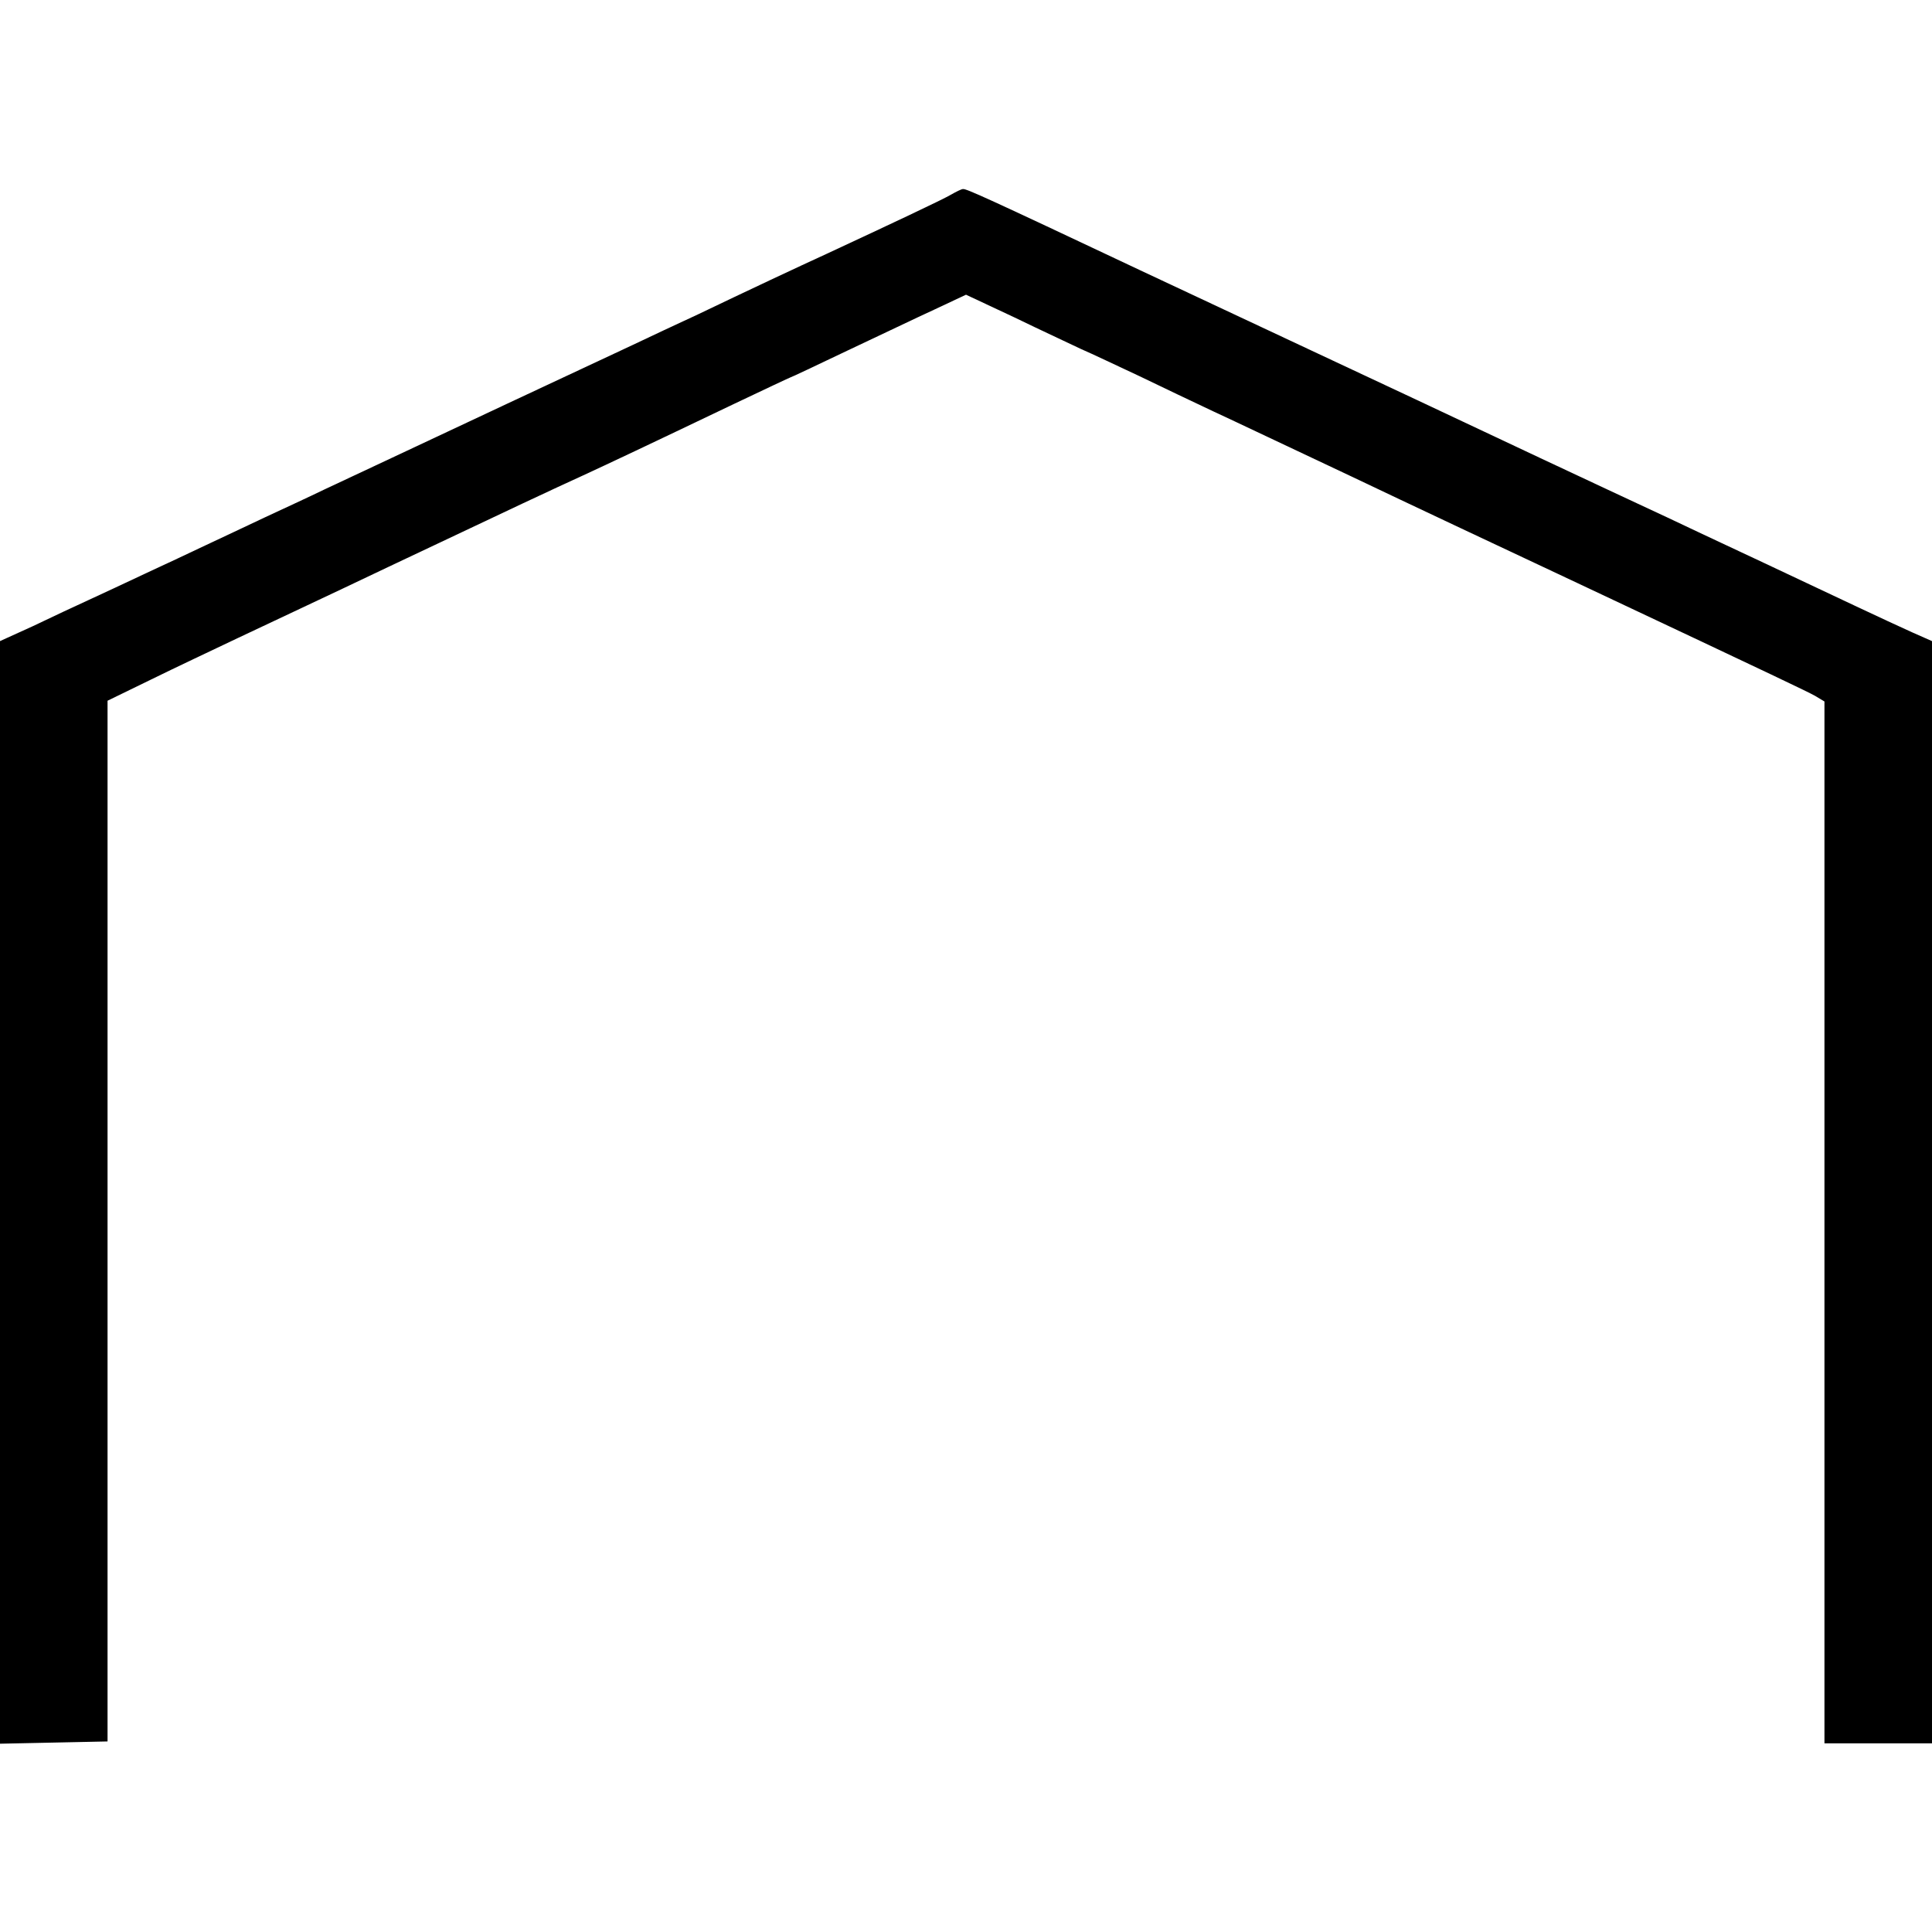 <?xml version="1.0" standalone="no"?>
<!DOCTYPE svg PUBLIC "-//W3C//DTD SVG 20010904//EN"
 "http://www.w3.org/TR/2001/REC-SVG-20010904/DTD/svg10.dtd">
<svg version="1.0" xmlns="http://www.w3.org/2000/svg"
 width="512pt" height="512pt" viewBox="0 0 512 512"
 preserveAspectRatio="xMidYMid meet">
<g transform="translate(0,512) scale(0.1,-0.1)"
fill="#000000" stroke="none">
<path d="M2520 4604 c-22 -13 -158 -77 -330 -157 -68 -31 -215 -100 -340 -160
-52 -24 -131 -61 -175 -82 -112 -52 -553 -259 -655 -307 -47 -22 -119 -56
-160 -75 -41 -20 -113 -53 -160 -75 -47 -22 -116 -55 -155 -73 -38 -18 -110
-52 -160 -75 -49 -23 -117 -55 -150 -70 -33 -15 -99 -46 -147 -69 l-88 -40 0
-1461 0 -1461 143 3 142 3 0 1379 0 1379 115 56 c63 31 167 80 230 110 63 30
243 114 400 189 342 162 436 206 515 242 65 30 167 78 399 189 82 39 150 71
151 71 2 0 69 32 151 71 81 38 185 88 231 109 l83 39 128 -60 c70 -34 150 -71
177 -84 28 -12 97 -45 155 -72 58 -28 146 -70 195 -93 50 -23 214 -101 365
-172 151 -72 421 -199 600 -283 554 -261 604 -285 630 -299 l25 -15 0 -1380 0
-1381 142 0 143 0 0 1461 0 1460 -52 23 c-29 13 -98 45 -153 71 -212 100 -312
147 -355 167 -25 12 -88 41 -140 66 -52 24 -126 59 -165 77 -96 45 -197 92
-500 235 -143 67 -294 138 -335 157 -41 19 -222 104 -401 188 -409 193 -458
215 -467 214 -4 0 -18 -7 -32 -15z"/>
</g>
</svg>
